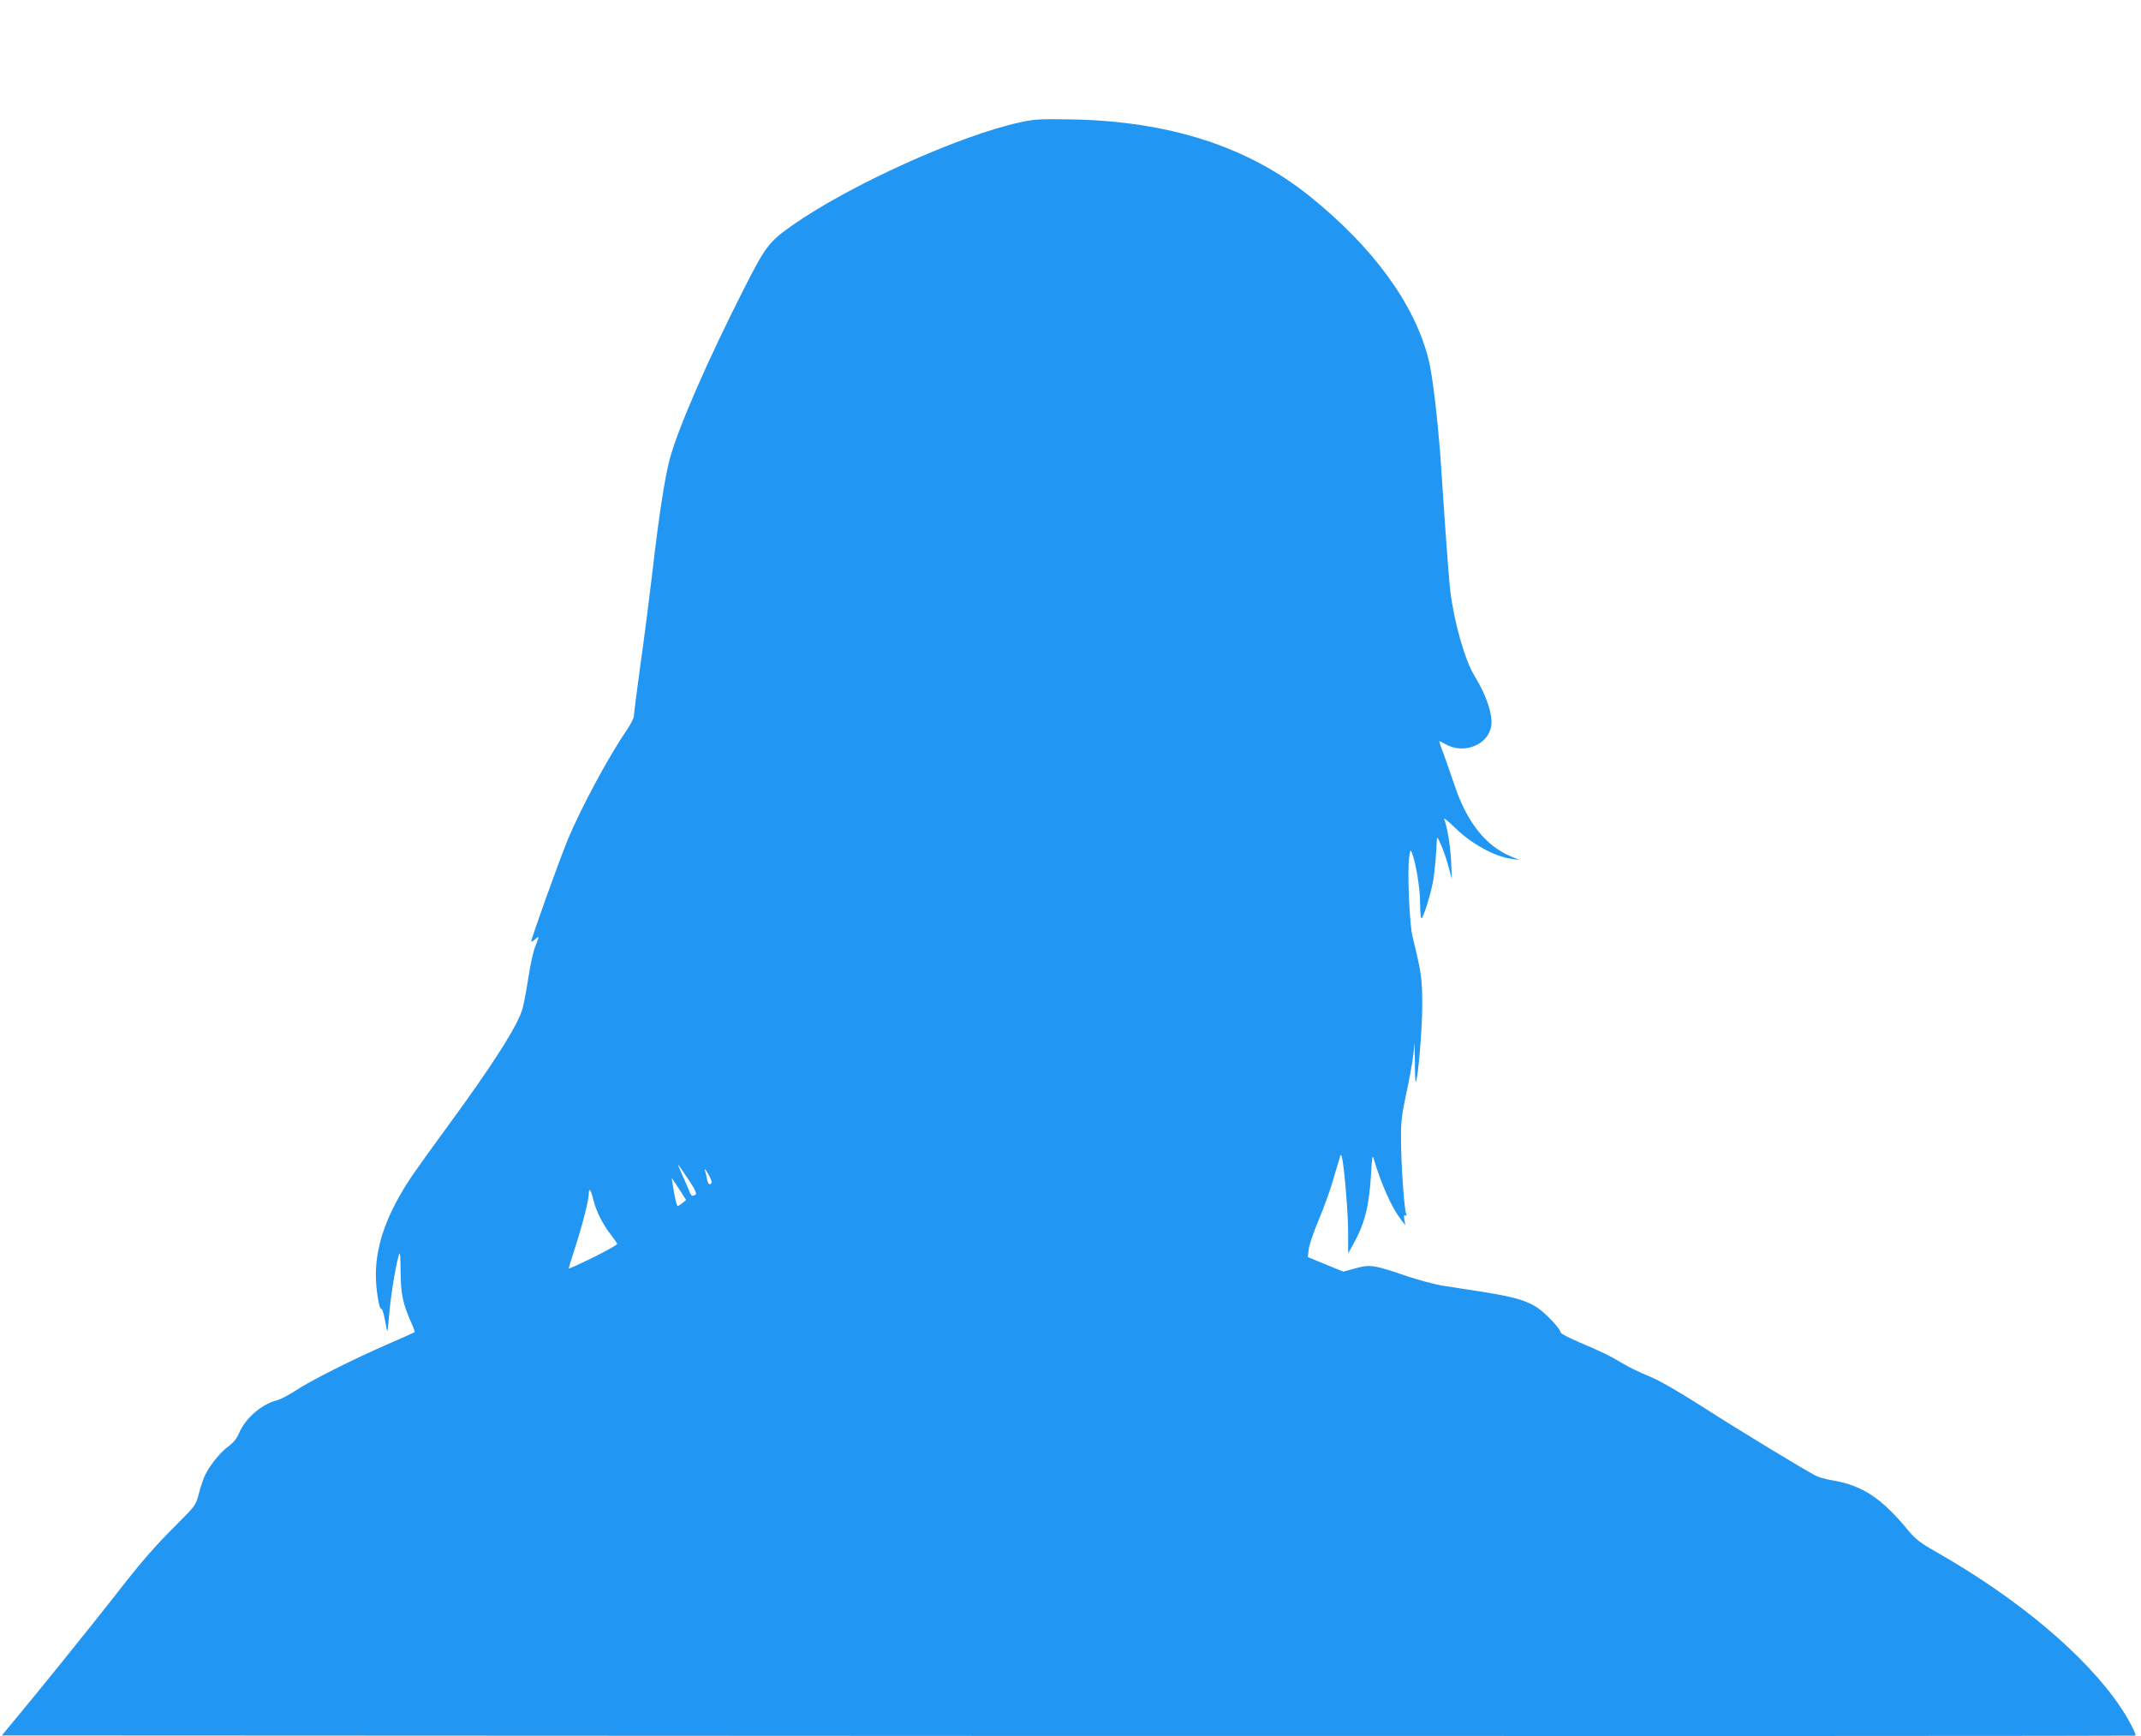 <?xml version="1.0" standalone="no"?>
<!DOCTYPE svg PUBLIC "-//W3C//DTD SVG 20010904//EN"
 "http://www.w3.org/TR/2001/REC-SVG-20010904/DTD/svg10.dtd">
<svg version="1.0" xmlns="http://www.w3.org/2000/svg"
 width="1280pt" height="1038pt" viewBox="0 0 1280 1038"
 preserveAspectRatio="xMidYMid meet">
<g transform="translate(0,1038) scale(0.1,-0.1)"
fill="#2196f3" stroke="none">
<path d="M6100 9649 c-365 -79 -1019 -375 -1363 -616 -139 -98 -161 -127 -284
-369 -220 -432 -400 -845 -449 -1028 -30 -115 -65 -340 -103 -671 -17 -143
-48 -390 -71 -550 -22 -159 -40 -301 -40 -314 0 -14 -22 -56 -49 -95 -106
-155 -271 -463 -348 -649 -57 -141 -222 -601 -217 -606 2 -2 13 4 24 14 25 22
25 22 0 -44 -12 -29 -30 -112 -41 -185 -11 -72 -27 -156 -35 -186 -29 -102
-179 -337 -449 -705 -89 -121 -184 -254 -212 -295 -146 -218 -214 -403 -216
-585 -1 -86 20 -218 33 -210 5 3 14 -26 21 -65 7 -39 13 -69 15 -67 2 1 7 56
13 122 10 113 45 316 60 342 3 6 6 -43 6 -110 1 -130 13 -190 62 -300 14 -31
24 -59 22 -61 -2 -2 -74 -34 -159 -71 -205 -89 -468 -221 -554 -279 -38 -25
-87 -51 -110 -57 -93 -24 -190 -109 -227 -197 -13 -31 -34 -57 -60 -76 -46
-32 -111 -110 -140 -169 -11 -21 -29 -72 -39 -112 -19 -73 -20 -75 -127 -182
-145 -145 -214 -224 -388 -448 -142 -181 -468 -585 -602 -745 l-62 -75 6376
-3 c3507 -1 6378 0 6380 2 7 6 -45 105 -90 171 -206 307 -613 649 -1093 922
-102 58 -130 79 -175 133 -161 195 -274 270 -458 301 -36 6 -79 18 -94 26 -72
37 -469 278 -674 410 -152 97 -260 159 -323 185 -52 21 -120 54 -150 72 -76
46 -136 76 -267 131 -62 26 -113 53 -113 60 0 19 -86 111 -134 144 -66 45
-140 67 -321 96 -94 14 -209 33 -256 40 -47 8 -139 33 -205 55 -199 68 -222
72 -309 48 l-74 -20 -106 43 -106 44 5 45 c2 25 30 106 61 180 31 74 67 173
80 220 14 47 31 105 39 130 13 45 13 45 20 15 15 -72 36 -335 36 -446 l0 -122
30 54 c69 123 96 229 107 424 5 93 8 113 15 90 46 -155 108 -294 163 -365 l27
-35 -6 33 c-4 24 -2 31 6 26 8 -5 9 -1 4 12 -11 28 -30 299 -30 444 -1 105 5
149 32 275 18 83 36 184 41 225 l8 75 2 -119 c0 -66 3 -117 5 -115 13 13 39
316 39 454 0 162 -5 200 -58 415 -19 74 -32 399 -20 477 7 44 8 46 17 23 23
-59 48 -212 48 -297 0 -51 4 -93 8 -93 12 0 60 160 72 235 8 56 18 161 20 230
1 26 4 23 27 -30 14 -33 34 -91 44 -130 l19 -70 -4 100 c-4 91 -23 210 -42
259 -4 10 24 -13 62 -50 101 -99 239 -175 344 -189 l45 -6 -47 19 c-154 63
-267 204 -341 425 -25 73 -56 162 -70 200 -15 37 -24 67 -22 67 2 0 19 -9 37
-19 109 -62 254 -5 273 107 11 68 -28 186 -100 302 -56 90 -122 321 -144 505
-6 50 -20 223 -31 385 -26 390 -30 447 -35 500 -2 25 -7 74 -10 110 -15 161
-38 329 -55 394 -84 330 -330 667 -710 973 -367 295 -835 447 -1415 459 -195
3 -231 2 -315 -17z m-1986 -6318 c42 -62 53 -87 44 -93 -21 -13 -25 -10 -41
30 -8 20 -27 64 -42 97 -32 72 -32 72 39 -34z m140 -22 c-11 -18 -22 -8 -28
27 -4 19 -10 43 -13 52 -2 9 7 -3 21 -26 14 -24 23 -48 20 -53z m-193 -39 l41
-64 -22 -18 c-12 -10 -25 -18 -29 -18 -4 0 -14 38 -22 85 -8 46 -14 83 -12 82
1 -2 21 -32 44 -67z m-513 -65 c17 -68 56 -145 103 -205 21 -27 39 -53 39 -57
0 -5 -65 -41 -145 -81 -80 -39 -145 -69 -145 -65 0 3 16 55 35 114 47 145 85
294 85 332 0 41 13 24 28 -38z"/>
</g>
</svg>
